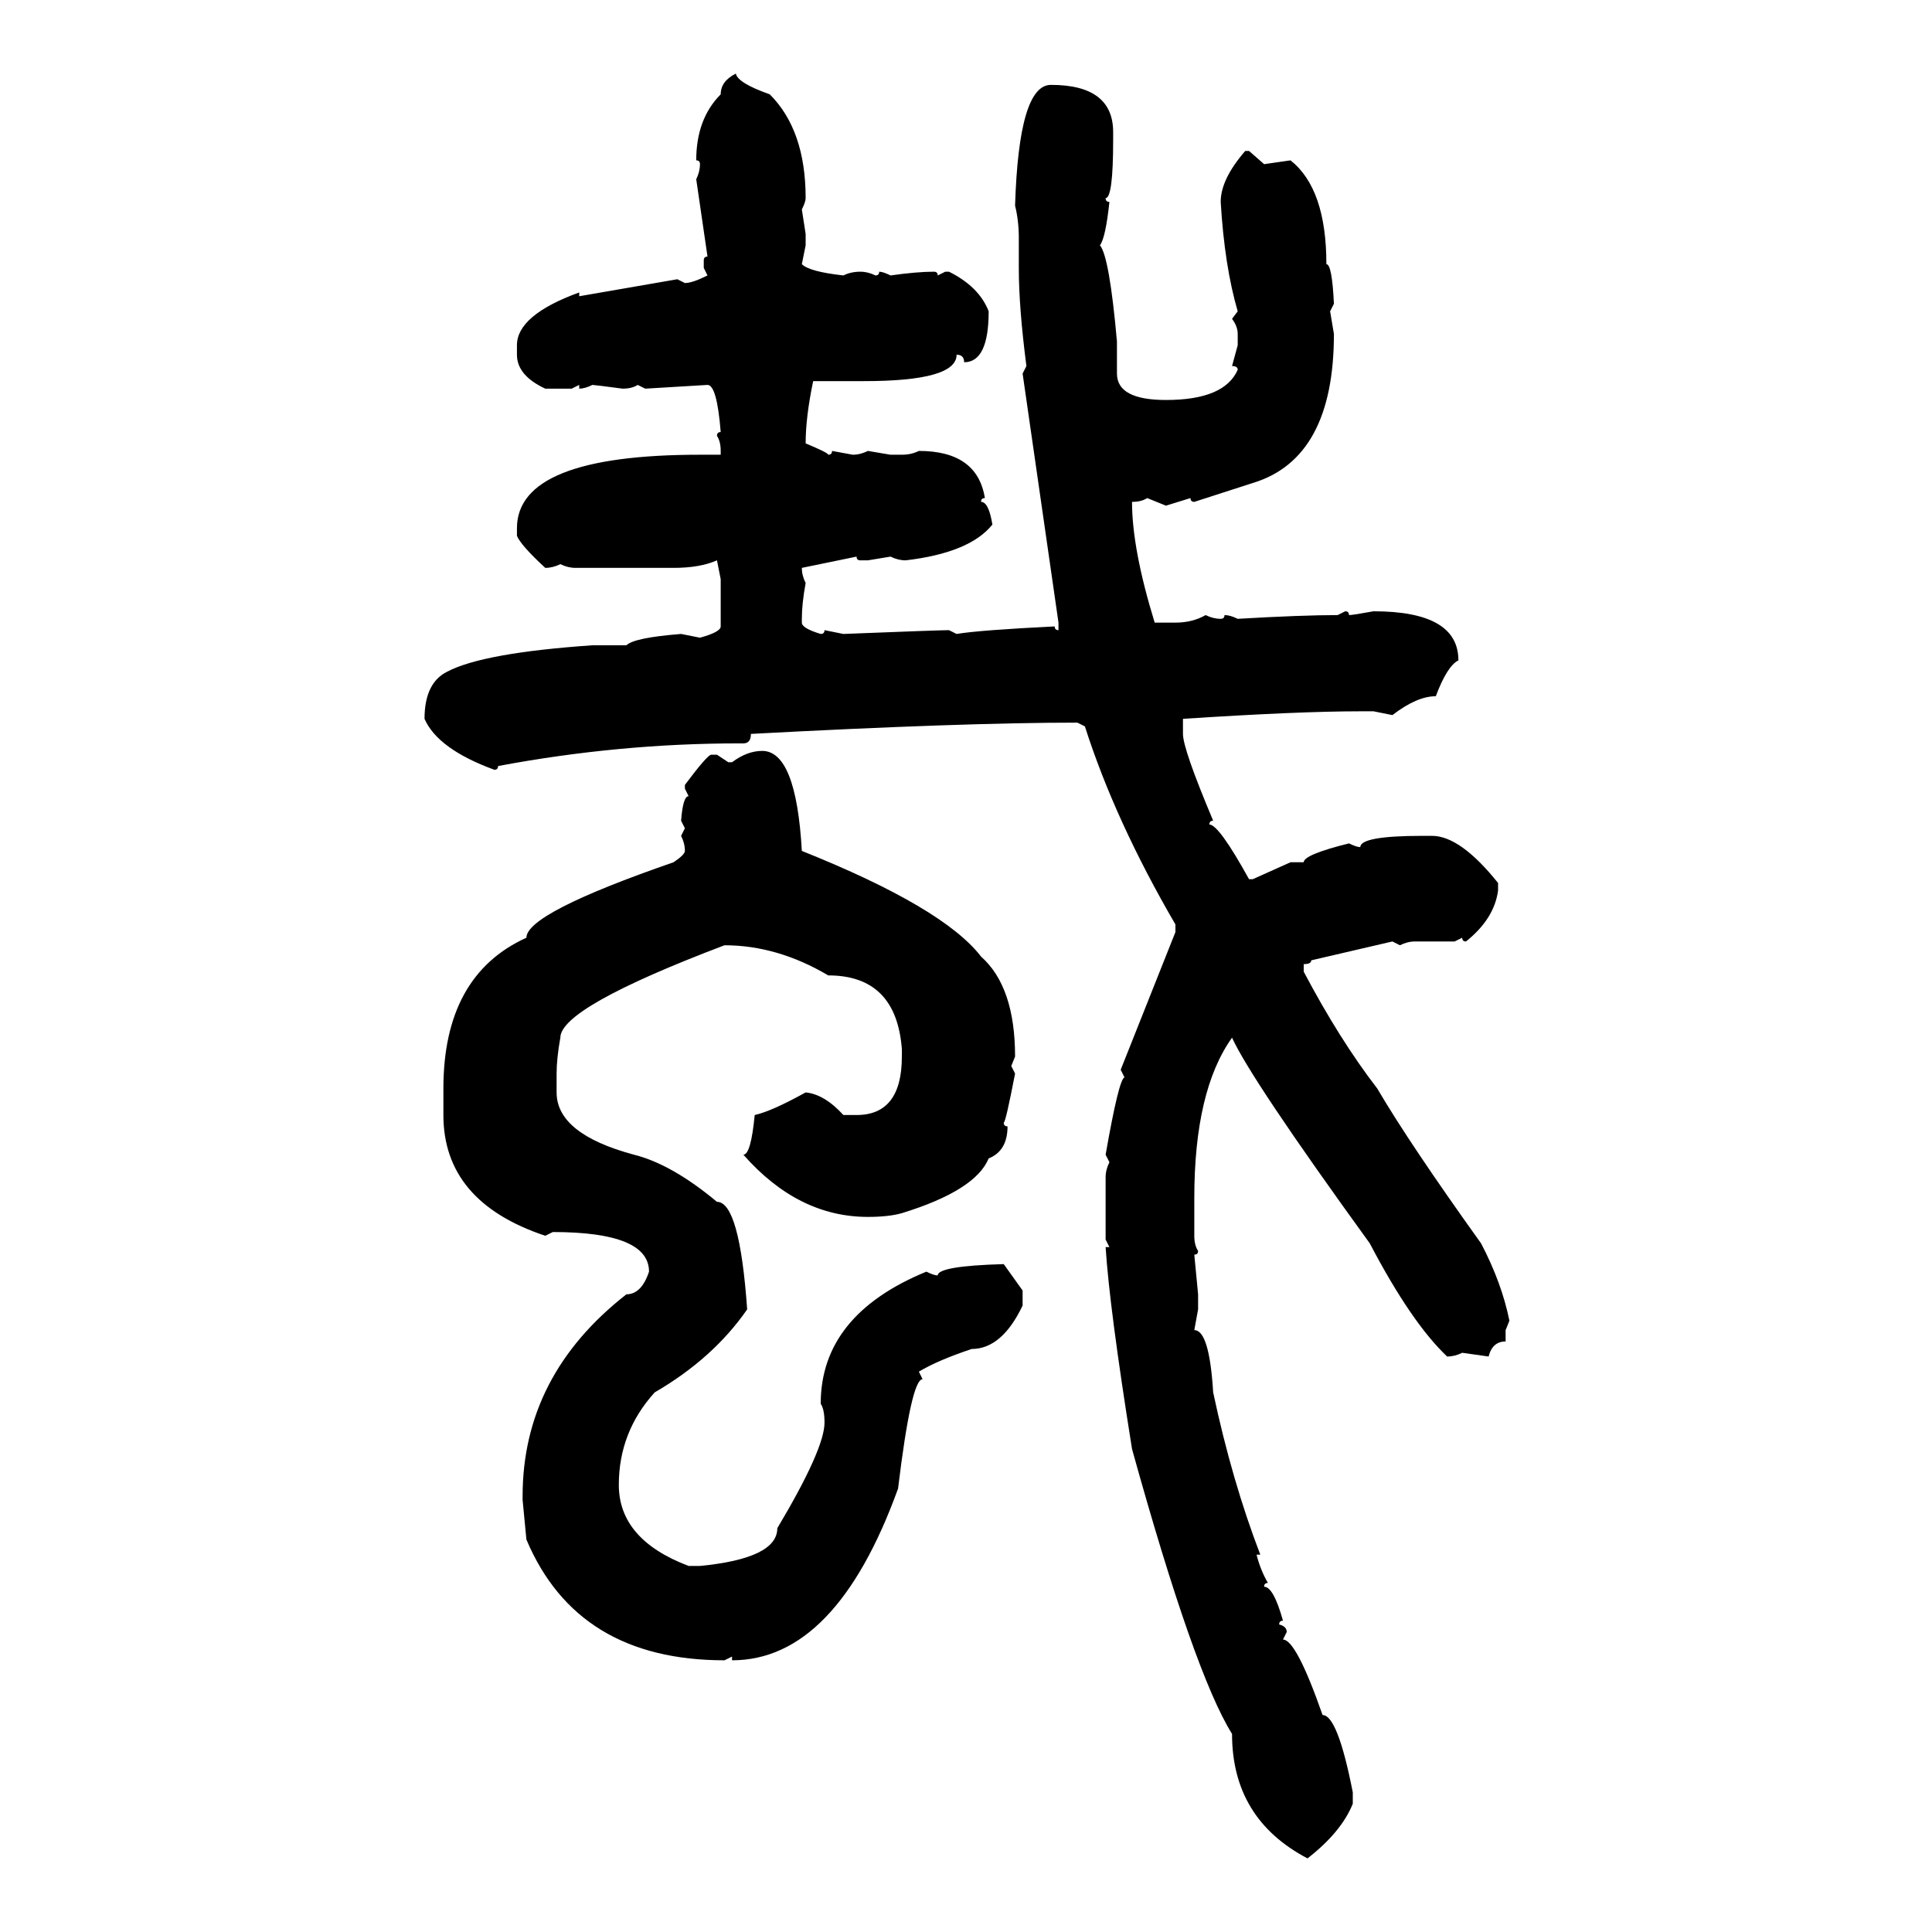 <svg xmlns="http://www.w3.org/2000/svg" xmlns:xlink="http://www.w3.org/1999/xlink" width="300" height="300"><path d="M114.26 11.43L114.26 11.43Q114.55 12.89 119.53 14.65L119.53 14.65Q125.10 20.21 125.10 30.76L125.10 30.76Q125.10 31.35 124.51 32.52L124.51 32.52L125.10 36.33L125.10 38.09L124.51 41.02Q125.68 42.19 130.96 42.77L130.96 42.77Q132.13 42.19 133.59 42.19L133.59 42.19Q134.77 42.19 135.94 42.77L135.94 42.77Q136.52 42.77 136.52 42.19L136.52 42.19Q137.11 42.19 138.28 42.77L138.28 42.77Q142.38 42.19 145.02 42.19L145.02 42.19Q145.61 42.19 145.61 42.77L145.61 42.77L146.78 42.19L147.36 42.19Q152.05 44.53 153.52 48.34L153.52 48.34Q153.52 56.25 149.71 56.25L149.71 56.25Q149.71 55.08 148.54 55.08L148.54 55.08Q148.54 59.18 134.18 59.18L134.18 59.18L126.27 59.18Q125.10 64.75 125.10 68.85L125.10 68.85Q128.61 70.31 128.61 70.61L128.61 70.61Q129.20 70.61 129.20 70.02L129.20 70.02L132.42 70.61Q133.59 70.61 134.77 70.02L134.77 70.02L138.28 70.61L140.04 70.61Q141.50 70.61 142.68 70.02L142.68 70.02Q151.76 70.02 152.93 77.34L152.93 77.34Q152.34 77.34 152.34 77.93L152.34 77.93Q153.52 77.93 154.10 81.45L154.10 81.45Q150.59 85.84 140.63 87.01L140.63 87.01Q139.45 87.01 138.28 86.43L138.28 86.43L134.77 87.01L133.59 87.01Q133.01 87.01 133.01 86.43L133.01 86.43L124.51 88.18Q124.51 89.36 125.10 90.53L125.10 90.53Q124.51 93.75 124.51 96.09L124.51 96.09L124.51 96.68Q124.51 97.56 127.44 98.44L127.44 98.44Q128.03 98.44 128.03 97.85L128.03 97.85L130.96 98.44Q145.90 97.85 147.36 97.85L147.36 97.85L148.54 98.44Q152.05 97.85 163.77 97.27L163.77 97.27Q163.77 97.85 164.36 97.85L164.36 97.85L164.36 96.68L158.79 58.01L159.38 56.84Q158.20 47.75 158.20 41.60L158.20 41.60L158.20 36.91Q158.20 34.28 157.62 31.93L157.62 31.93Q158.20 13.18 163.18 13.18L163.18 13.18Q172.85 13.18 172.85 20.51L172.85 20.51L172.85 21.68Q172.85 30.76 171.68 30.76L171.68 30.76Q171.68 31.35 172.27 31.35L172.27 31.35Q171.68 36.91 170.80 38.09L170.80 38.09Q172.27 39.84 173.44 53.03L173.44 53.03L173.44 58.01Q173.44 62.11 181.05 62.11L181.05 62.11Q190.14 62.11 192.19 57.42L192.19 57.42Q192.19 56.84 191.31 56.84L191.31 56.84L192.19 53.61L192.19 51.86Q192.19 50.68 191.31 49.51L191.31 49.51L192.19 48.34Q190.14 41.31 189.55 31.35L189.55 31.35Q189.55 27.83 193.36 23.44L193.36 23.44L193.95 23.44L196.29 25.49L200.39 24.90Q205.96 29.30 205.96 41.02L205.96 41.02Q206.84 41.02 207.13 47.17L207.13 47.17L206.54 48.34L207.13 51.86Q207.13 71.19 194.53 75L194.53 75L185.45 77.93Q184.86 77.93 184.86 77.34L184.86 77.34L181.05 78.52L178.13 77.34Q177.25 77.93 175.78 77.93L175.78 77.93Q175.78 85.25 179.30 96.68L179.30 96.68L182.52 96.68Q185.16 96.68 187.21 95.51L187.21 95.51Q188.38 96.09 189.55 96.09L189.55 96.09Q190.14 96.09 190.14 95.51L190.14 95.51Q191.02 95.51 192.19 96.09L192.19 96.09Q202.15 95.51 207.71 95.51L207.71 95.51L208.89 94.92Q209.47 94.92 209.47 95.51L209.47 95.51Q210.06 95.51 213.28 94.92L213.28 94.92Q226.46 94.92 226.46 102.54L226.46 102.54Q224.71 103.42 222.95 108.11L222.95 108.11Q220.02 108.11 216.21 111.04L216.21 111.04L213.28 110.45L211.23 110.45Q201.56 110.45 183.69 111.62L183.69 111.62L183.69 113.96Q183.69 116.31 188.38 127.44L188.38 127.44Q187.79 127.44 187.79 128.03L187.79 128.03Q189.26 128.03 193.95 136.52L193.95 136.52L194.53 136.52L200.39 133.89L202.44 133.89Q202.44 132.71 209.47 130.96L209.47 130.96Q210.64 131.54 211.23 131.54L211.23 131.54Q211.23 129.79 220.90 129.79L220.90 129.79L222.36 129.79Q226.76 129.79 232.62 137.11L232.62 137.11L232.62 138.28Q232.03 142.68 227.64 146.19L227.64 146.19Q227.05 146.19 227.05 145.61L227.05 145.61L225.88 146.19L219.73 146.19Q218.55 146.19 217.38 146.78L217.38 146.78L216.21 146.19L203.61 149.12Q203.61 149.71 202.44 149.71L202.44 149.71L202.44 150.88Q208.01 161.43 213.87 169.04L213.87 169.04Q218.85 177.54 229.98 193.07L229.98 193.07Q233.20 199.22 234.38 205.08L234.38 205.08L233.79 206.54L233.79 208.30Q231.74 208.30 231.15 210.64L231.15 210.64L227.05 210.06Q225.88 210.64 224.71 210.64L224.71 210.64Q219.14 205.37 212.70 193.07L212.70 193.07Q194.24 167.58 191.31 161.13L191.31 161.13Q185.45 169.34 185.45 186.04L185.45 186.04L185.45 191.89Q185.45 193.36 186.04 194.24L186.04 194.24Q186.04 194.82 185.45 194.82L185.45 194.82L186.04 200.98L186.04 203.32L185.45 206.54Q187.79 206.54 188.38 216.21L188.38 216.21Q191.31 229.98 195.70 241.41L195.70 241.41L195.12 241.41Q195.70 243.75 196.88 245.80L196.88 245.80Q196.29 245.80 196.29 246.39L196.29 246.39Q197.75 246.39 199.22 251.66L199.22 251.66Q198.63 251.66 198.63 252.25L198.63 252.25Q199.80 252.54 199.80 253.42L199.80 253.42L199.22 254.59Q201.27 254.59 205.37 266.31L205.37 266.31Q207.71 266.31 210.06 278.32L210.06 278.32L210.06 280.08Q208.30 284.47 203.03 288.57L203.03 288.57Q191.31 282.42 191.31 269.24L191.31 269.24Q185.45 259.86 175.78 225L175.78 225Q172.27 203.03 171.68 193.65L171.68 193.65L172.27 193.65L171.68 192.48L171.68 182.81Q171.68 181.64 172.27 180.47L172.27 180.47L171.68 179.30Q173.73 167.58 174.61 167.29L174.61 167.29L174.02 166.11L182.52 144.73L182.52 143.55Q173.14 127.44 168.46 112.79L168.46 112.79L167.29 112.21Q149.41 112.21 116.60 113.96L116.60 113.96Q116.60 115.43 115.43 115.43L115.43 115.43L114.84 115.43Q96.09 115.43 77.34 118.95L77.34 118.95Q77.34 119.53 76.76 119.53L76.76 119.53Q67.97 116.31 65.92 111.62L65.92 111.62Q65.92 106.05 69.43 104.30L69.43 104.30Q75 101.37 91.99 100.20L91.99 100.20L97.27 100.20Q98.44 99.02 105.76 98.44L105.76 98.44L108.69 99.02Q111.91 98.14 111.91 97.27L111.91 97.27L111.91 89.94L111.33 87.01Q108.69 88.18 104.59 88.18L104.59 88.18L89.36 88.18Q88.18 88.18 87.01 87.60L87.01 87.60Q85.84 88.18 84.67 88.18L84.67 88.18Q80.86 84.67 80.27 83.20L80.27 83.20L80.27 82.03Q80.27 70.61 108.69 70.61L108.69 70.61L111.91 70.61L111.91 70.02Q111.91 68.55 111.33 67.68L111.33 67.68Q111.33 67.09 111.91 67.09L111.91 67.09Q111.33 59.77 109.86 59.77L109.86 59.77L100.20 60.35L99.02 59.77Q98.14 60.35 96.68 60.35L96.68 60.35Q92.29 59.77 91.99 59.77L91.99 59.77Q90.82 60.35 89.94 60.35L89.94 60.35L89.94 59.77L88.77 60.35L84.67 60.35Q80.27 58.30 80.27 55.08L80.27 55.08L80.27 53.61Q80.27 48.93 89.94 45.41L89.94 45.41L89.94 46.00L105.18 43.36L106.35 43.95Q107.52 43.95 109.86 42.77L109.86 42.77L109.28 41.60L109.28 40.43Q109.28 39.84 109.86 39.84L109.86 39.84L108.11 27.83Q108.69 26.66 108.69 25.49L108.69 25.49Q108.69 24.90 108.11 24.90L108.11 24.90Q108.11 18.46 111.91 14.65L111.91 14.65Q111.91 12.60 114.26 11.43ZM118.36 116.60L118.36 116.60Q123.63 116.60 124.51 132.13L124.51 132.13Q146.48 140.92 152.34 148.54L152.34 148.54Q157.62 153.22 157.62 164.06L157.62 164.06L157.03 165.53L157.62 166.70Q156.15 174.32 155.86 174.32L155.86 174.32Q155.86 174.90 156.45 174.90L156.45 174.90Q156.45 178.71 153.52 179.88L153.52 179.88Q151.46 184.86 140.04 188.38L140.04 188.38Q137.99 188.96 134.77 188.96L134.77 188.96Q123.93 188.96 115.43 179.30L115.43 179.30Q116.60 179.30 117.19 173.14L117.19 173.14Q119.82 172.56 125.10 169.63L125.10 169.63Q128.03 169.92 130.96 173.14L130.96 173.14L133.01 173.14Q140.04 173.14 140.04 164.06L140.04 164.06L140.04 162.89Q139.16 151.46 128.61 151.46L128.61 151.46Q120.70 146.78 112.50 146.78L112.50 146.78Q87.01 156.45 87.01 161.13L87.01 161.13Q86.43 164.36 86.43 166.70L86.43 166.70L86.43 169.63Q86.43 176.07 98.44 179.30L98.44 179.30Q104.30 180.76 111.33 186.62L111.33 186.62Q114.84 186.62 116.02 203.32L116.02 203.32Q110.74 210.94 101.66 216.21L101.66 216.21Q96.09 222.36 96.09 230.57L96.09 230.57Q96.09 239.06 106.93 243.16L106.93 243.16L108.69 243.16Q120.70 241.99 120.70 237.30L120.70 237.30Q128.03 225 128.03 220.90L128.03 220.90Q128.03 218.85 127.44 217.97L127.44 217.97Q127.44 204.20 143.85 197.46L143.85 197.46Q145.02 198.05 145.61 198.05L145.61 198.05Q145.61 196.58 155.86 196.29L155.86 196.29L158.79 200.39L158.79 202.73Q155.57 209.47 150.88 209.47L150.88 209.47Q145.61 211.23 142.68 212.99L142.68 212.99L143.26 214.16Q141.50 214.16 139.45 231.15L139.45 231.15Q129.79 257.81 113.67 257.81L113.67 257.81L113.67 257.23L112.50 257.81Q89.65 257.81 81.74 239.06L81.74 239.06L81.15 232.91L81.15 232.32Q81.15 213.57 97.27 200.98L97.27 200.98Q99.61 200.98 100.78 197.46L100.78 197.46Q100.78 191.31 85.84 191.31L85.84 191.31L84.67 191.89Q68.85 186.62 68.85 173.14L68.85 173.14L68.85 169.04Q68.85 151.46 81.74 145.61L81.74 145.61Q81.74 141.80 104.59 133.89L104.59 133.89Q106.35 132.71 106.35 132.13L106.35 132.13Q106.35 130.96 105.76 129.79L105.76 129.79L106.35 128.61L105.76 127.44Q106.05 123.63 106.93 123.63L106.93 123.63L106.35 122.46L106.35 121.88Q109.86 117.19 110.45 117.19L110.45 117.19L111.33 117.19L113.09 118.36L113.67 118.36Q116.02 116.60 118.36 116.60Z"/></svg>